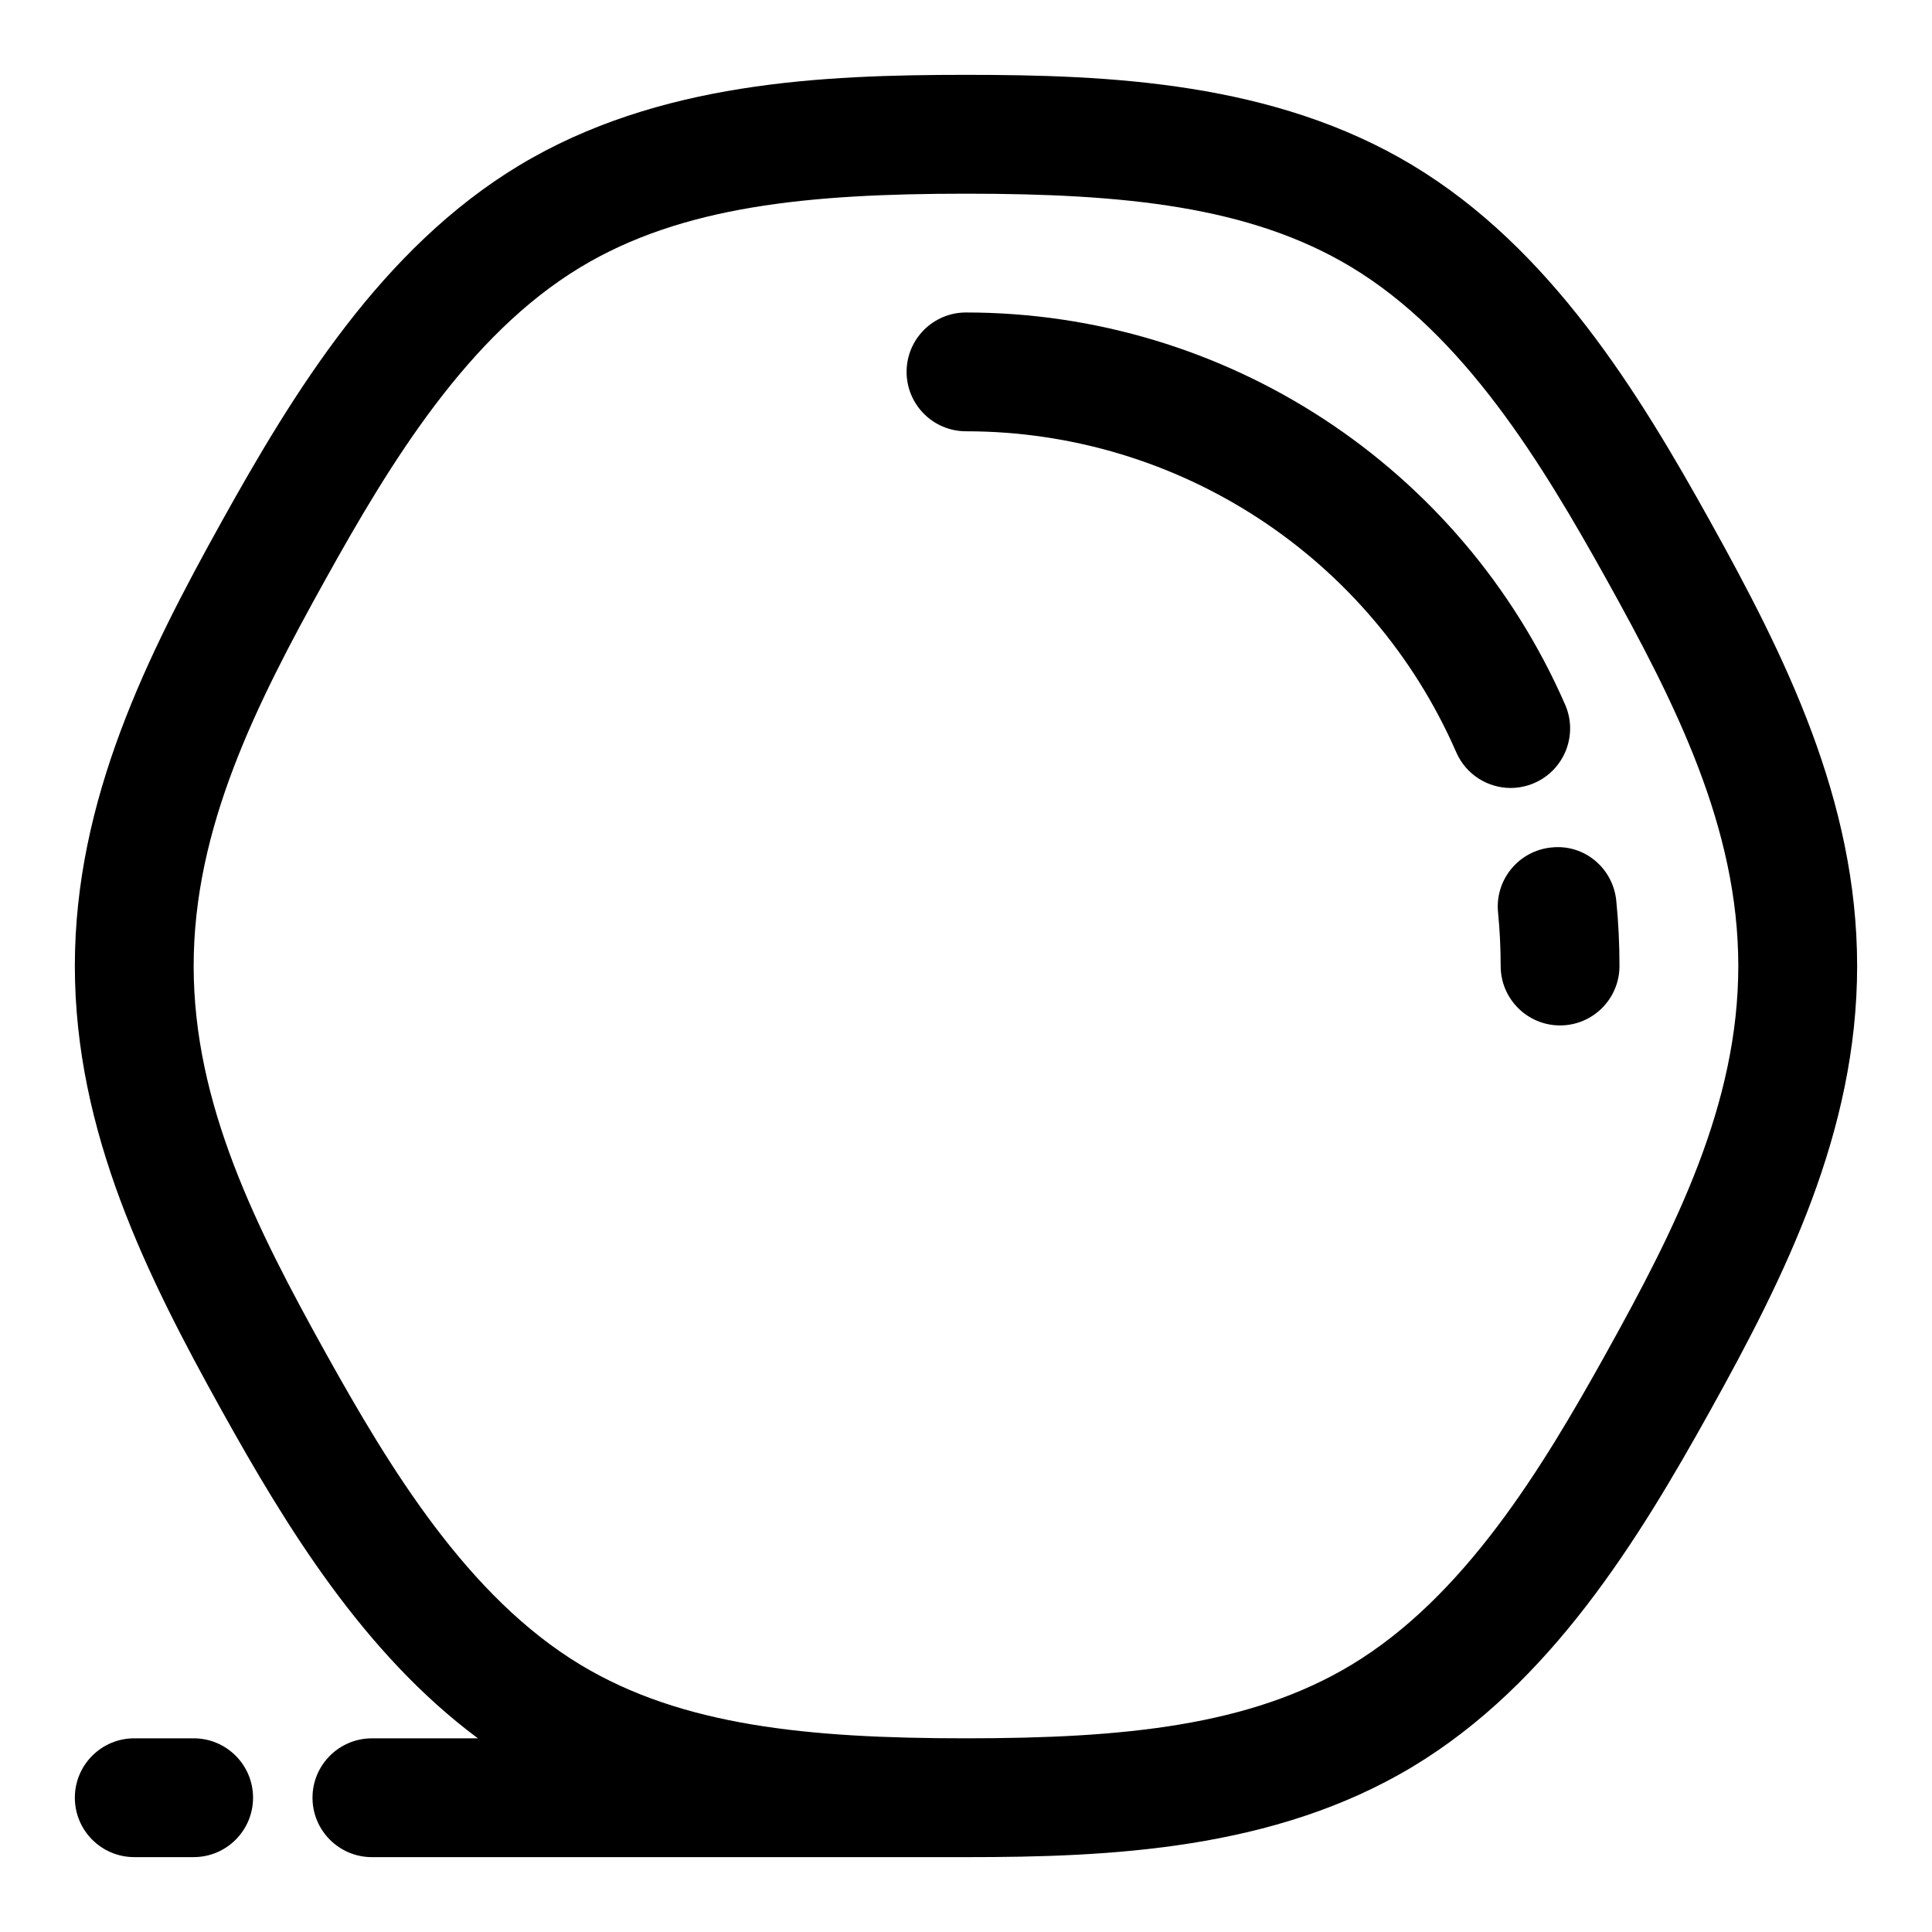 <?xml version="1.0" encoding="UTF-8"?>
<!-- Uploaded to: SVG Repo, www.svgrepo.com, Generator: SVG Repo Mixer Tools -->
<svg fill="#000000" width="800px" height="800px" version="1.1" viewBox="144 144 512 512" xmlns="http://www.w3.org/2000/svg">
 <g>
  <path d="m597.19 282.12c-18.941-34.07-42.211-72.25-78.848-94.324-36.711-22.102-80.34-23.961-118.34-23.961-38.008 0-81.617 1.859-118.35 23.961-36.637 22.078-59.906 60.273-78.848 94.324-19.711 35.473-38.969 73.777-38.969 117.88 0 44.098 19.254 82.406 38.965 117.88 16.957 30.496 37.473 64.219 67.855 86.797h-28.098c-8.691 0-15.742 7.055-15.742 15.742 0 8.691 7.055 15.742 15.742 15.742h157.44c38.008 0 81.617-1.859 118.35-23.961 36.637-22.059 59.906-60.254 78.848-94.324 19.707-35.469 38.965-73.773 38.965-117.87 0-44.102-19.258-82.406-38.969-117.88zm-27.52 220.45c-16.957 30.512-37.566 64.582-67.574 82.656-26.812 16.137-60.203 19.445-102.1 19.445s-75.305-3.305-102.1-19.445c-29.992-18.074-50.602-52.145-67.574-82.656-18.438-33.172-35-65.984-35-102.57 0-36.59 16.562-69.398 35-102.57 16.957-30.512 37.566-64.582 67.574-82.656 26.812-16.137 60.207-19.445 102.1-19.445s75.305 3.305 102.1 19.445c29.992 18.074 50.602 52.145 67.574 82.656 18.434 33.172 34.996 65.984 34.996 102.57 0 36.586-16.562 69.398-35 102.57z"/>
  <path d="m550.65 351.49c7.965-3.481 11.602-12.77 8.141-20.719-27.566-63.152-89.898-103.96-158.79-103.96-8.691 0-15.742 7.055-15.742 15.742 0 8.691 7.055 15.742 15.742 15.742 56.379 0 107.38 33.395 129.92 85.066 2.582 5.918 8.359 9.461 14.438 9.461 2.109-0.012 4.25-0.438 6.297-1.332z"/>
  <path d="m572.33 382.7c-0.867-8.645-8.484-15.082-17.223-14.105-8.645 0.867-14.973 8.566-14.105 17.223 0.453 4.676 0.691 9.398 0.691 14.188 0 8.691 7.055 15.742 15.742 15.742 8.691 0 15.742-7.055 15.742-15.742 0.004-5.844-0.281-11.605-0.848-17.305z"/>
  <path d="m195.32 604.67h-15.742c-8.691 0-15.742 7.055-15.742 15.742 0 8.691 7.055 15.742 15.742 15.742h15.742c8.691 0 15.742-7.055 15.742-15.742 0.004-8.691-7.051-15.742-15.742-15.742z"/>
 </g>
</svg>